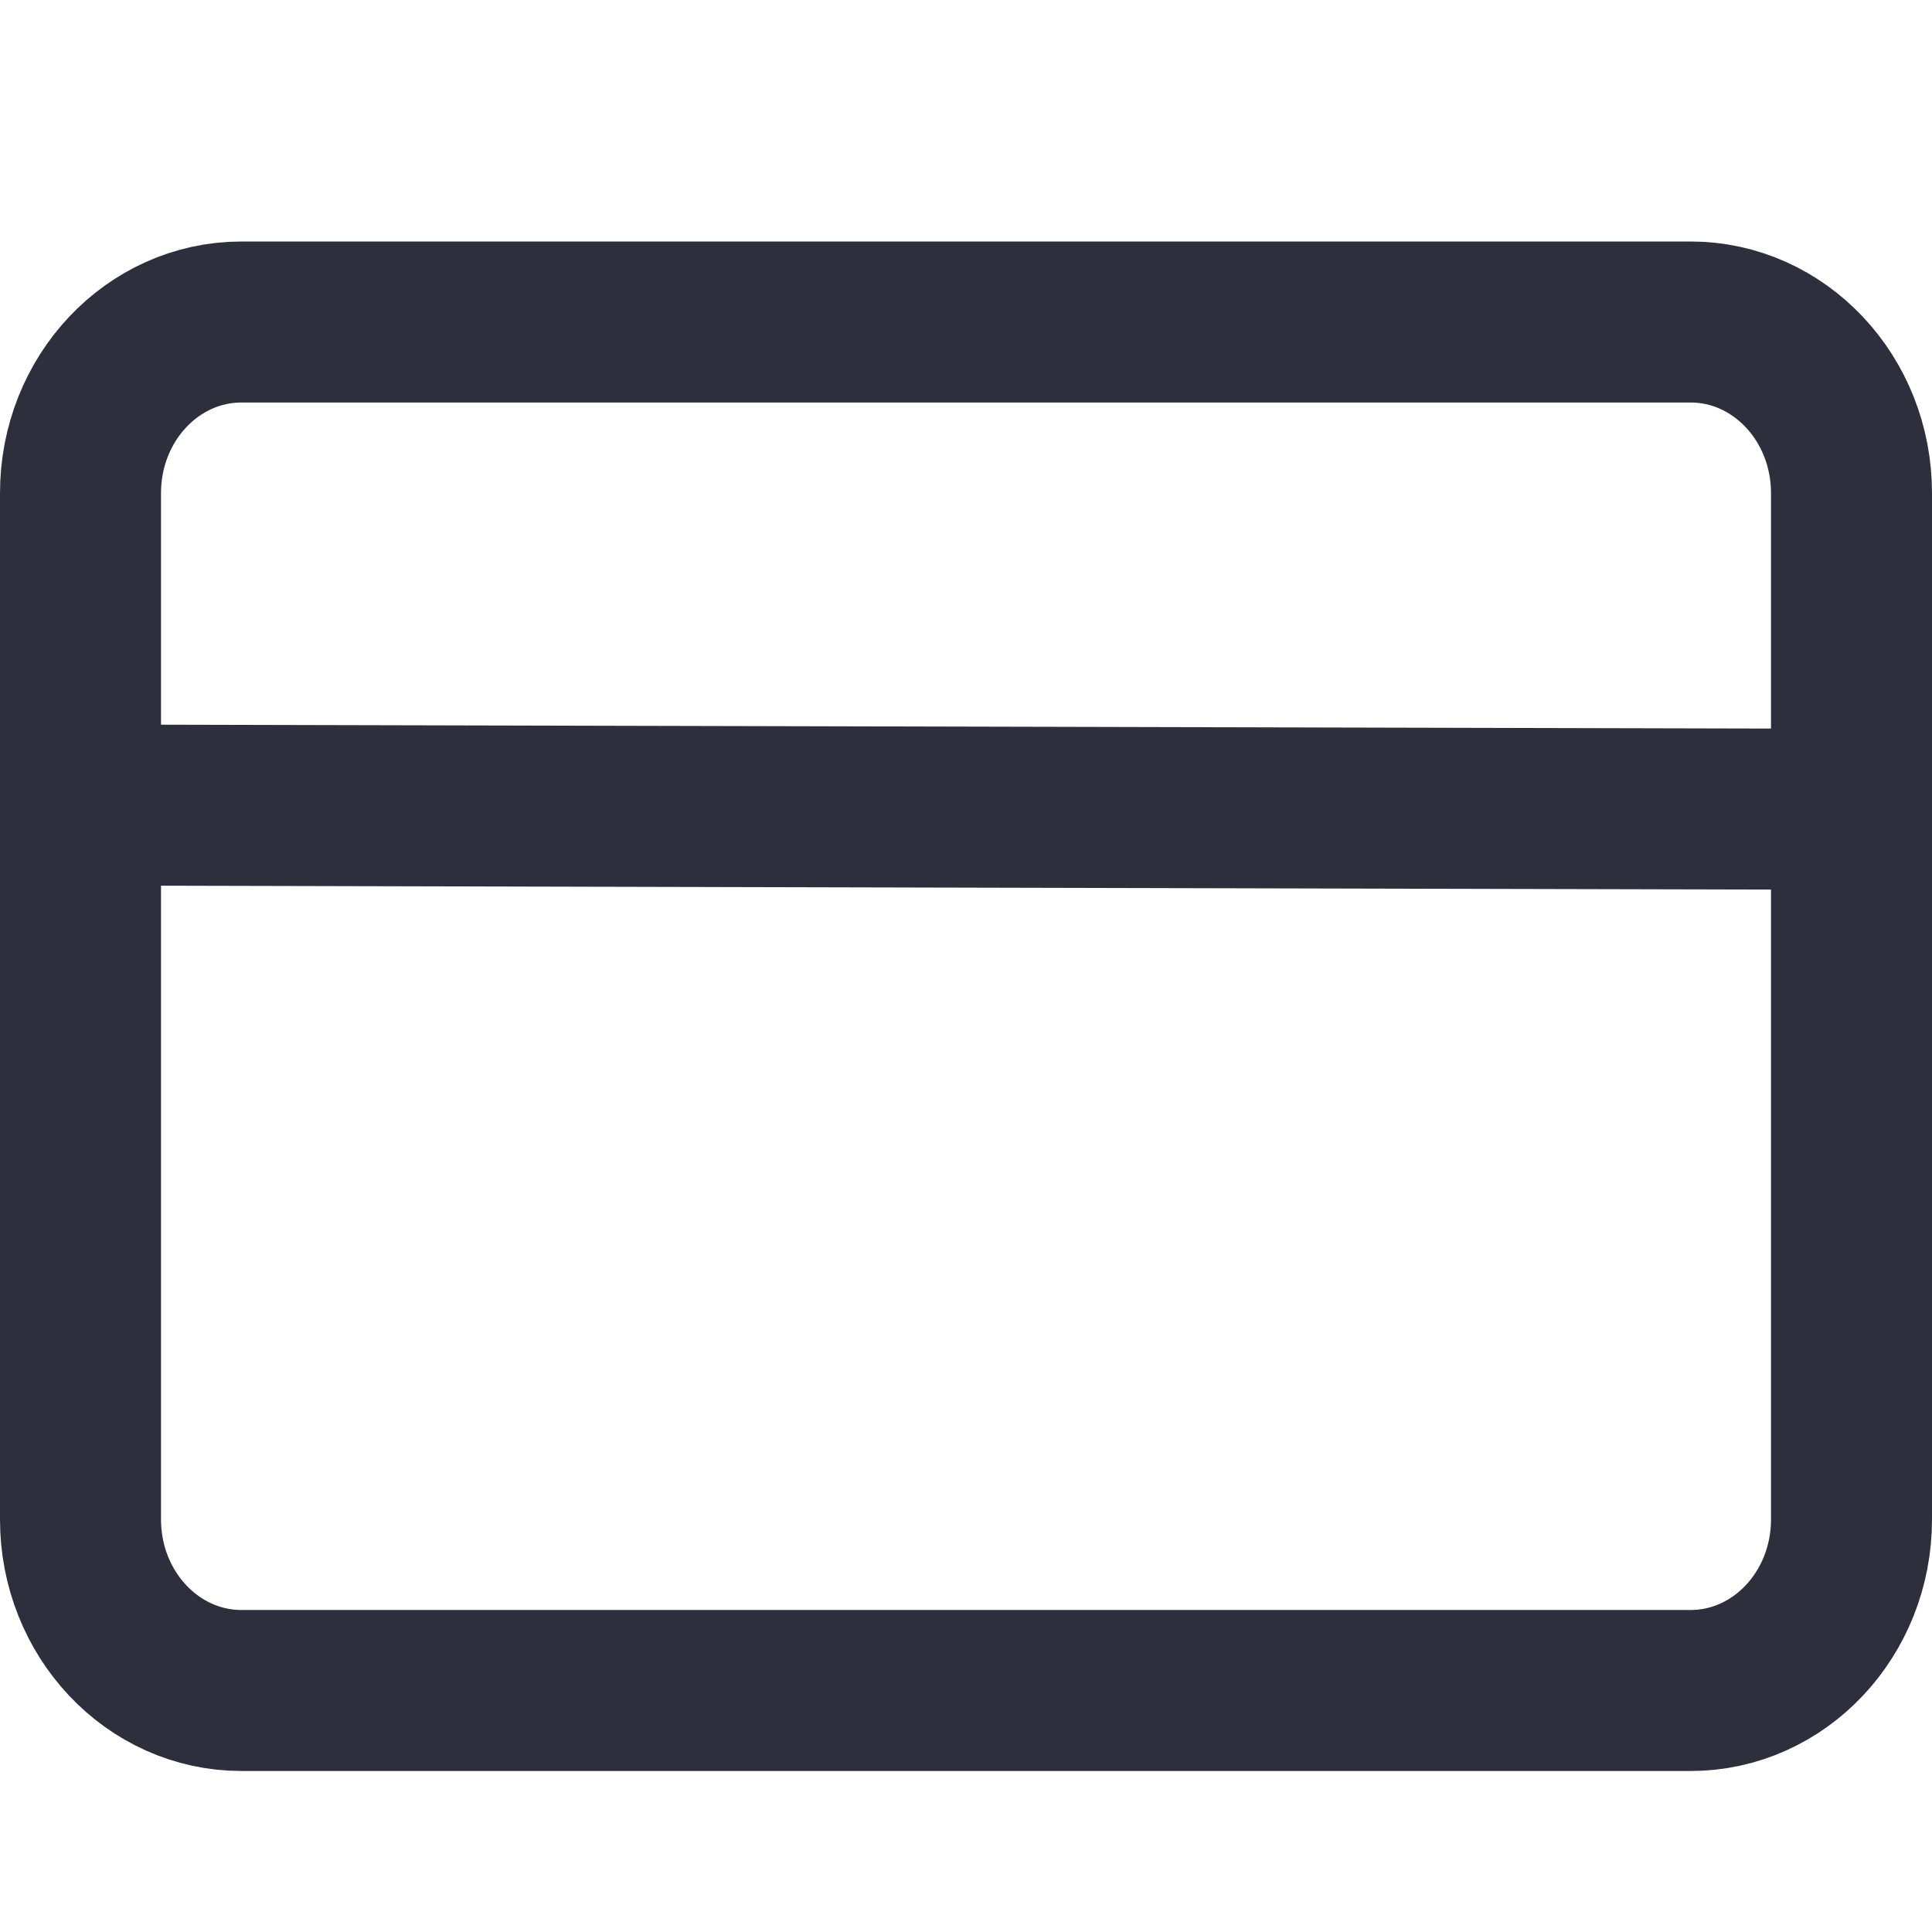 <svg width="24" height="24" viewBox="0 0 24 24" fill="none" xmlns="http://www.w3.org/2000/svg">
<path d="M1 10L23.001 10.053" stroke="#2E2F3C" stroke-width="2" stroke-linecap="round" stroke-linejoin="round"/>
<path d="M21 4H3C1.895 4 1 4.951 1 6.125V18.875C1 20.049 1.895 21 3 21H21C22.105 21 23 20.049 23 18.875V6.125C23 4.951 22.105 4 21 4Z" stroke="#2E2F3C" stroke-width="2" stroke-linecap="round" stroke-linejoin="round"/>
</svg>
